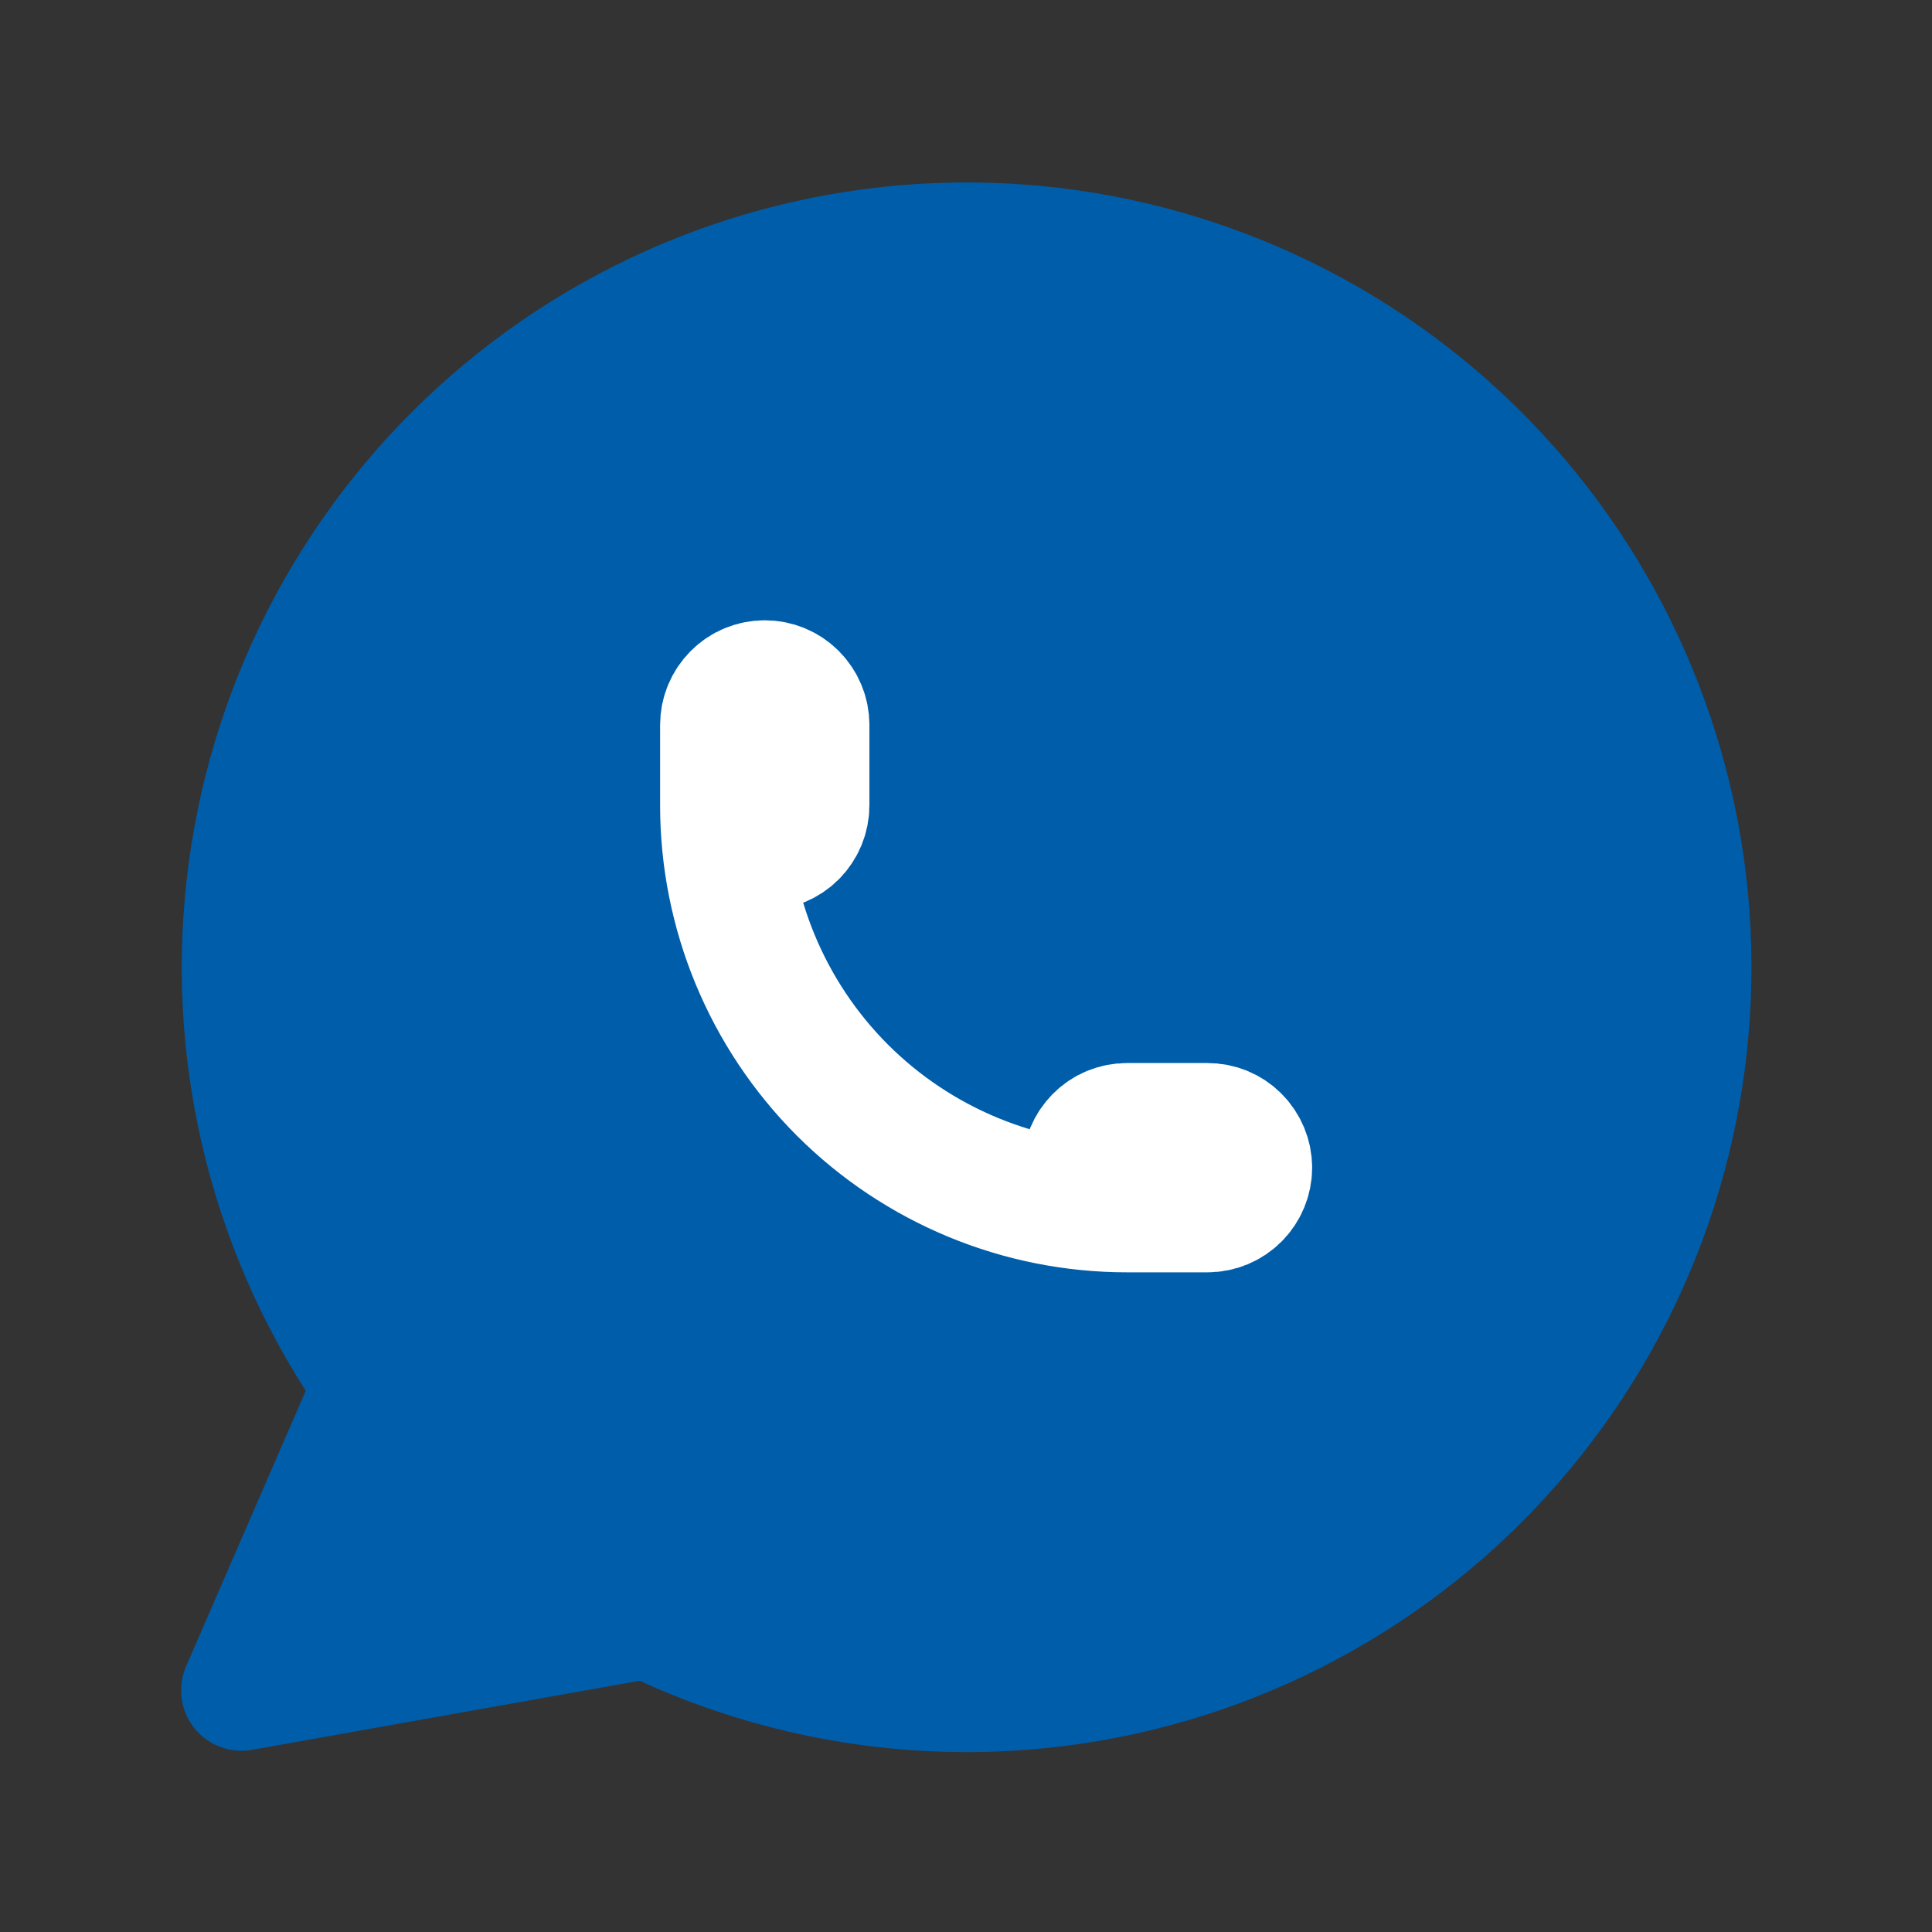 <svg width="18" height="18" viewBox="0 0 18 18" fill="none" xmlns="http://www.w3.org/2000/svg">
<rect x="0" y="0" width="18" height="18" fill="#333333" stroke="none"/>
<g clip-path="url(#clip0_580_11931)">
<path d="M2.25 15.749L3.487 12.899C2.541 11.555 2.117 9.912 2.296 8.278C2.475 6.643 3.244 5.131 4.459 4.023C5.673 2.916 7.251 2.29 8.895 2.263C10.538 2.236 12.135 2.809 13.386 3.876C14.637 4.943 15.455 6.43 15.688 8.057C15.92 9.684 15.551 11.341 14.649 12.715C13.747 14.09 12.375 15.088 10.789 15.522C9.204 15.956 7.514 15.797 6.037 15.074L2.25 15.749Z" fill="#005DAA" stroke="#005DAA" stroke-width="1.125" stroke-linecap="round" stroke-linejoin="round"/>
<path d="M6.75 7.504C6.75 7.603 6.79 7.699 6.86 7.769C6.93 7.839 7.026 7.879 7.125 7.879C7.224 7.879 7.32 7.839 7.39 7.769C7.46 7.699 7.5 7.603 7.5 7.504V6.754C7.5 6.654 7.46 6.559 7.39 6.489C7.32 6.418 7.224 6.379 7.125 6.379C7.026 6.379 6.93 6.418 6.86 6.489C6.79 6.559 6.75 6.654 6.75 6.754V7.504ZM6.75 7.504C6.75 8.498 7.145 9.452 7.848 10.156C8.552 10.859 9.505 11.254 10.5 11.254M10.5 11.254H11.25C11.35 11.254 11.445 11.214 11.515 11.144C11.585 11.074 11.625 10.978 11.625 10.879C11.625 10.78 11.585 10.684 11.515 10.614C11.445 10.543 11.35 10.504 11.25 10.504H10.5C10.4 10.504 10.305 10.543 10.235 10.614C10.165 10.684 10.125 10.78 10.125 10.879C10.125 10.978 10.165 11.074 10.235 11.144C10.305 11.214 10.4 11.254 10.5 11.254Z" stroke="white" stroke-width="1.2" stroke-linecap="round" stroke-linejoin="round"/>
</g>
<defs>
<clipPath id="clip0_580_11931">
<rect width="18" height="18" fill="white"/>
</clipPath>
</defs>
</svg>
